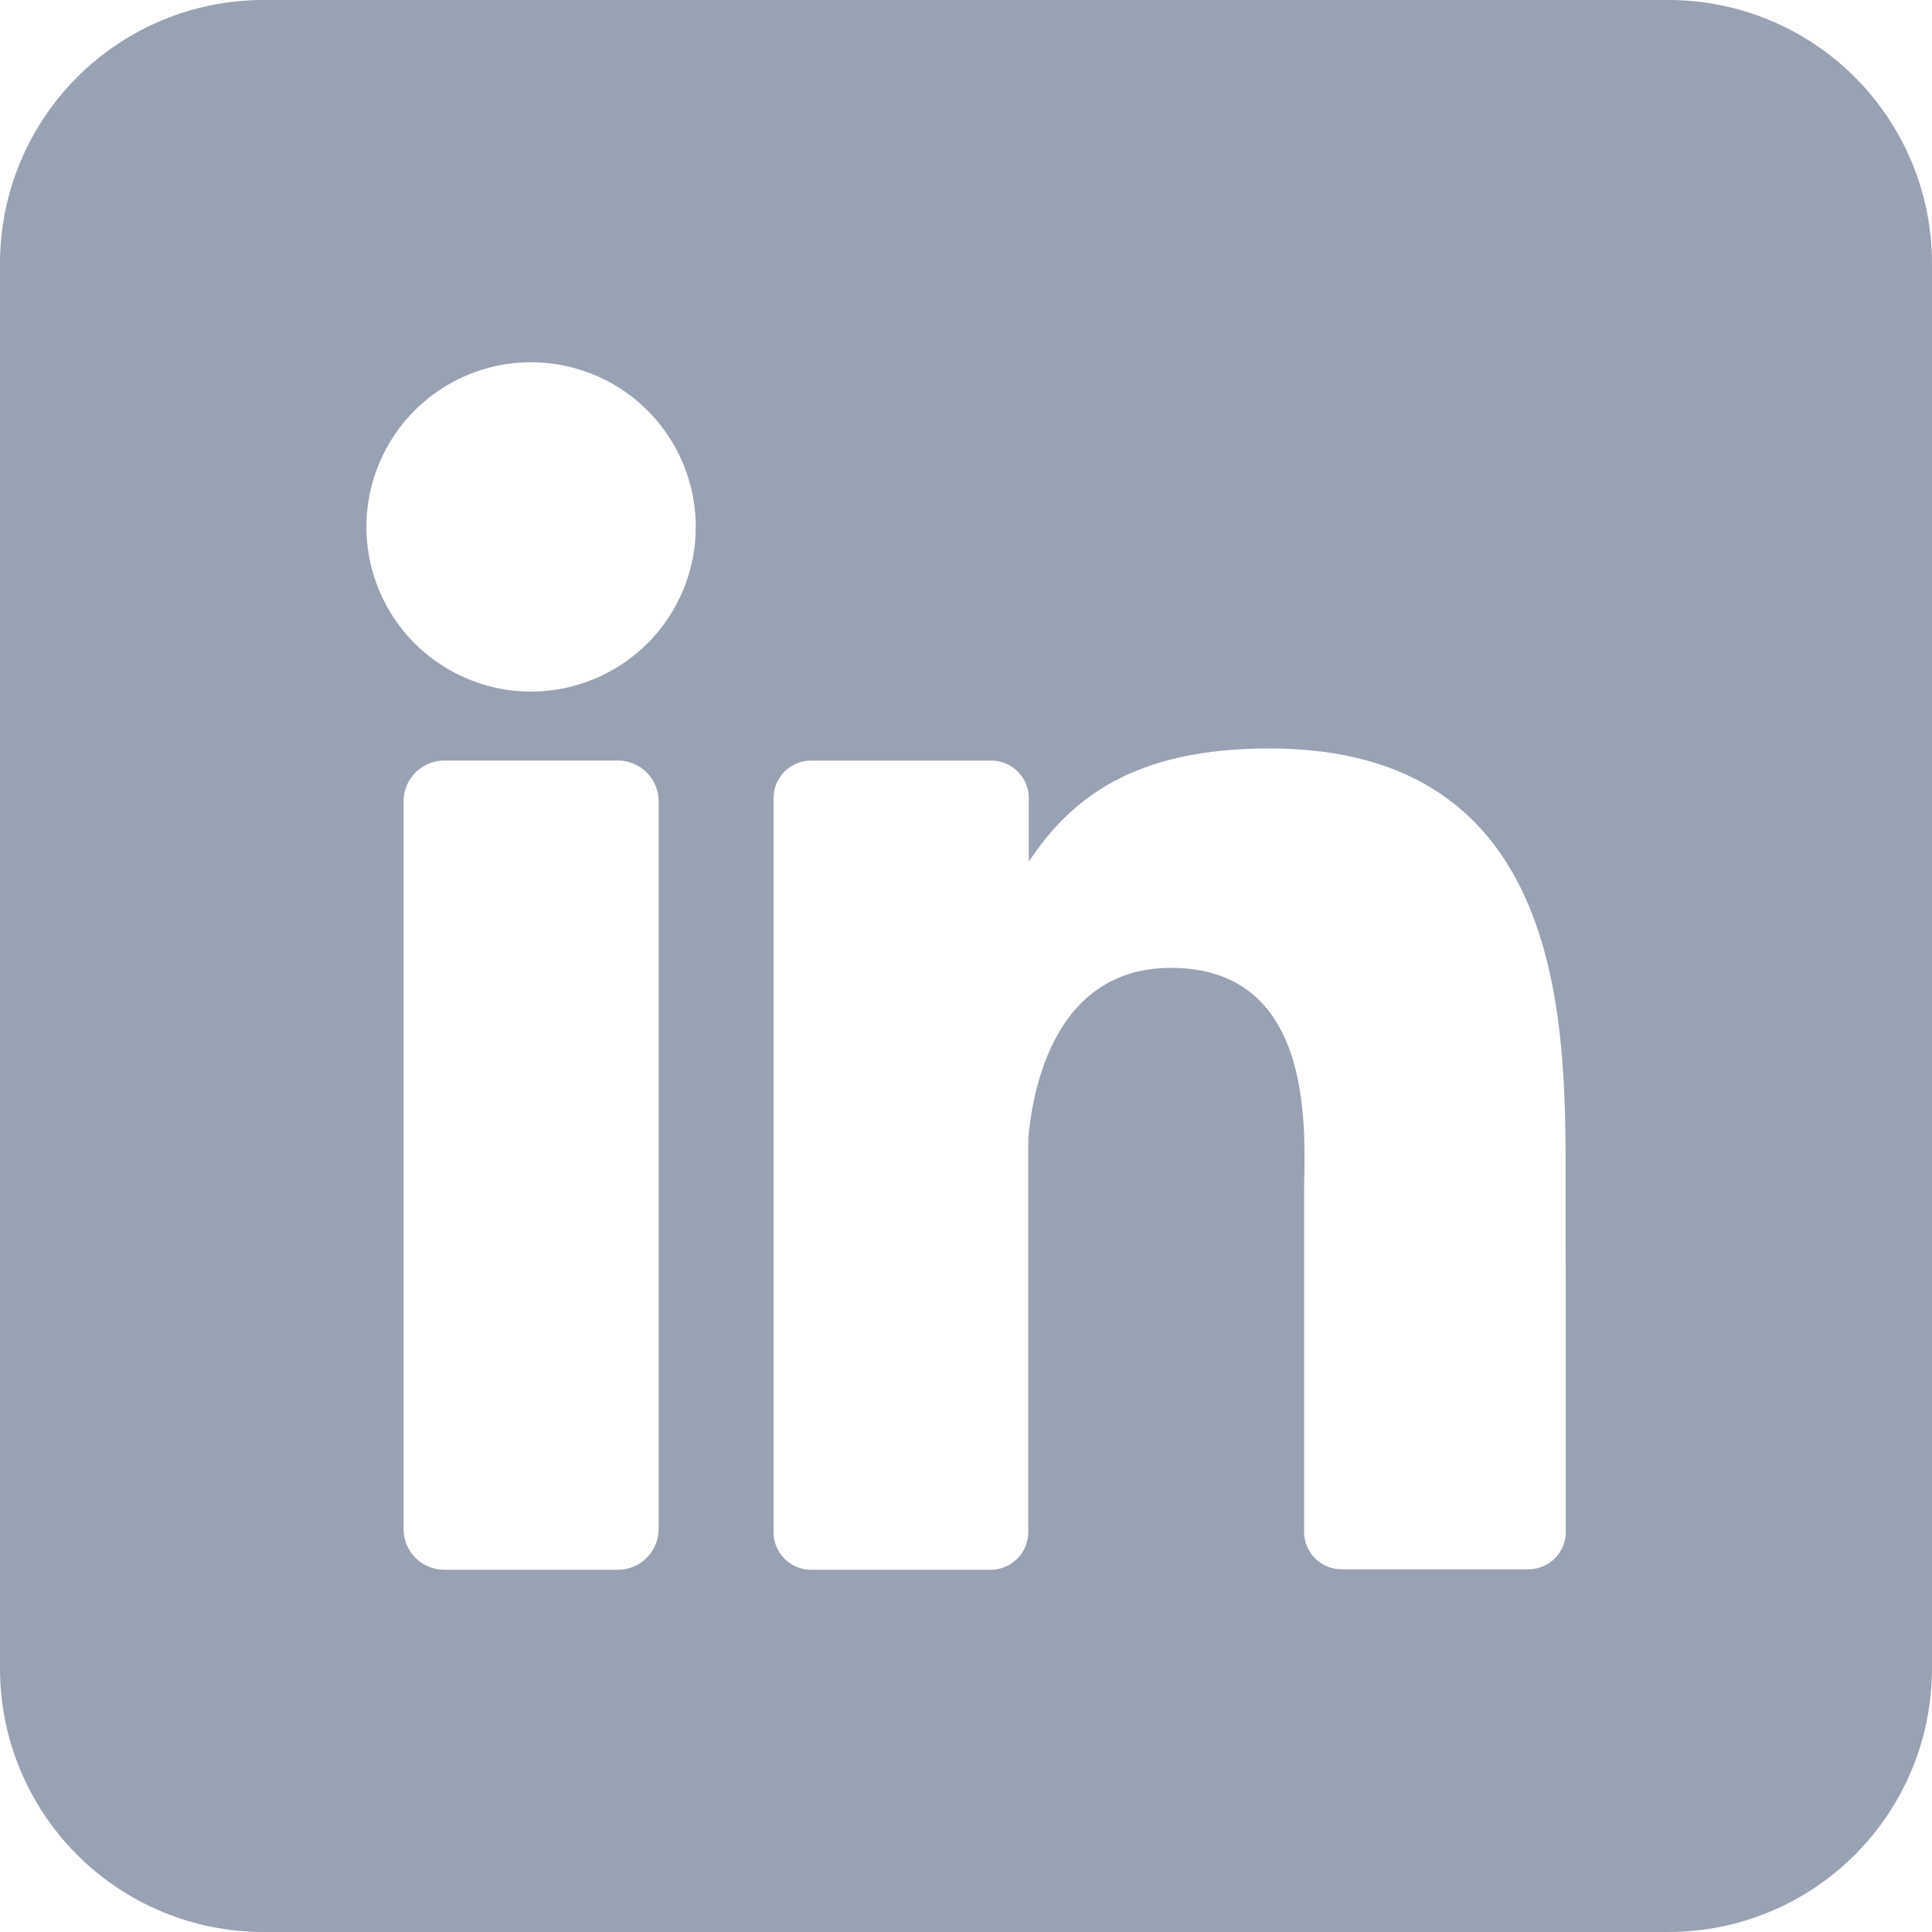 <svg width="31" height="31" viewBox="0 0 31 31" fill="none" xmlns="http://www.w3.org/2000/svg">
<g clip-path="url(#clip0_489_33346)">
<path d="M26.773 0H4.227C3.106 0 2.031 0.445 1.238 1.238C0.445 2.031 0 3.106 0 4.227L0 26.773C0 27.894 0.445 28.969 1.238 29.762C2.031 30.555 3.106 31 4.227 31H26.773C27.894 31 28.969 30.555 29.762 29.762C30.555 28.969 31 27.894 31 26.773V4.227C31 3.106 30.555 2.031 29.762 1.238C28.969 0.445 27.894 0 26.773 0ZM10.568 24.532C10.568 24.618 10.552 24.703 10.519 24.783C10.486 24.862 10.438 24.935 10.377 24.995C10.317 25.056 10.245 25.105 10.165 25.138C10.086 25.171 10.001 25.188 9.915 25.188H7.13C7.044 25.188 6.959 25.171 6.879 25.138C6.799 25.105 6.727 25.057 6.666 24.996C6.605 24.935 6.557 24.863 6.524 24.783C6.491 24.704 6.475 24.618 6.475 24.532V12.858C6.475 12.684 6.544 12.518 6.667 12.395C6.79 12.272 6.956 12.203 7.13 12.203H9.915C10.088 12.203 10.254 12.272 10.377 12.395C10.499 12.518 10.568 12.684 10.568 12.858V24.532ZM8.521 11.097C7.999 11.097 7.488 10.942 7.054 10.651C6.619 10.361 6.281 9.948 6.081 9.466C5.881 8.983 5.828 8.452 5.93 7.939C6.032 7.427 6.284 6.956 6.653 6.586C7.023 6.217 7.494 5.965 8.006 5.863C8.519 5.761 9.05 5.814 9.533 6.014C10.015 6.214 10.428 6.552 10.718 6.987C11.009 7.421 11.164 7.932 11.164 8.455C11.164 9.155 10.885 9.827 10.39 10.323C9.894 10.818 9.222 11.097 8.521 11.097ZM25.124 24.578C25.124 24.657 25.109 24.736 25.079 24.809C25.049 24.882 25.004 24.949 24.948 25.005C24.892 25.061 24.826 25.105 24.753 25.135C24.679 25.165 24.601 25.181 24.522 25.18H21.527C21.448 25.181 21.37 25.165 21.297 25.135C21.223 25.105 21.157 25.061 21.101 25.005C21.045 24.949 21.001 24.882 20.97 24.809C20.94 24.736 20.925 24.657 20.925 24.578V19.109C20.925 18.292 21.165 15.53 18.788 15.53C16.948 15.53 16.573 17.42 16.499 18.269V24.585C16.499 24.743 16.436 24.895 16.325 25.008C16.214 25.121 16.063 25.185 15.905 25.188H13.013C12.934 25.188 12.856 25.172 12.783 25.142C12.71 25.111 12.643 25.067 12.588 25.011C12.532 24.955 12.488 24.889 12.457 24.816C12.428 24.742 12.412 24.664 12.412 24.585V12.807C12.412 12.728 12.428 12.65 12.457 12.576C12.488 12.503 12.532 12.437 12.588 12.381C12.643 12.325 12.71 12.281 12.783 12.25C12.856 12.22 12.934 12.204 13.013 12.204H15.905C16.065 12.204 16.218 12.268 16.331 12.381C16.444 12.494 16.508 12.647 16.508 12.807V13.825C17.191 12.798 18.204 12.009 20.365 12.009C25.152 12.009 25.121 16.479 25.121 18.935L25.124 24.578Z" fill="#98A2B3"/>
</g>
<defs>
<clipPath id="clip0_489_33346">
<rect width="31" height="31" fill="white"/>
</clipPath>
</defs>
</svg>
